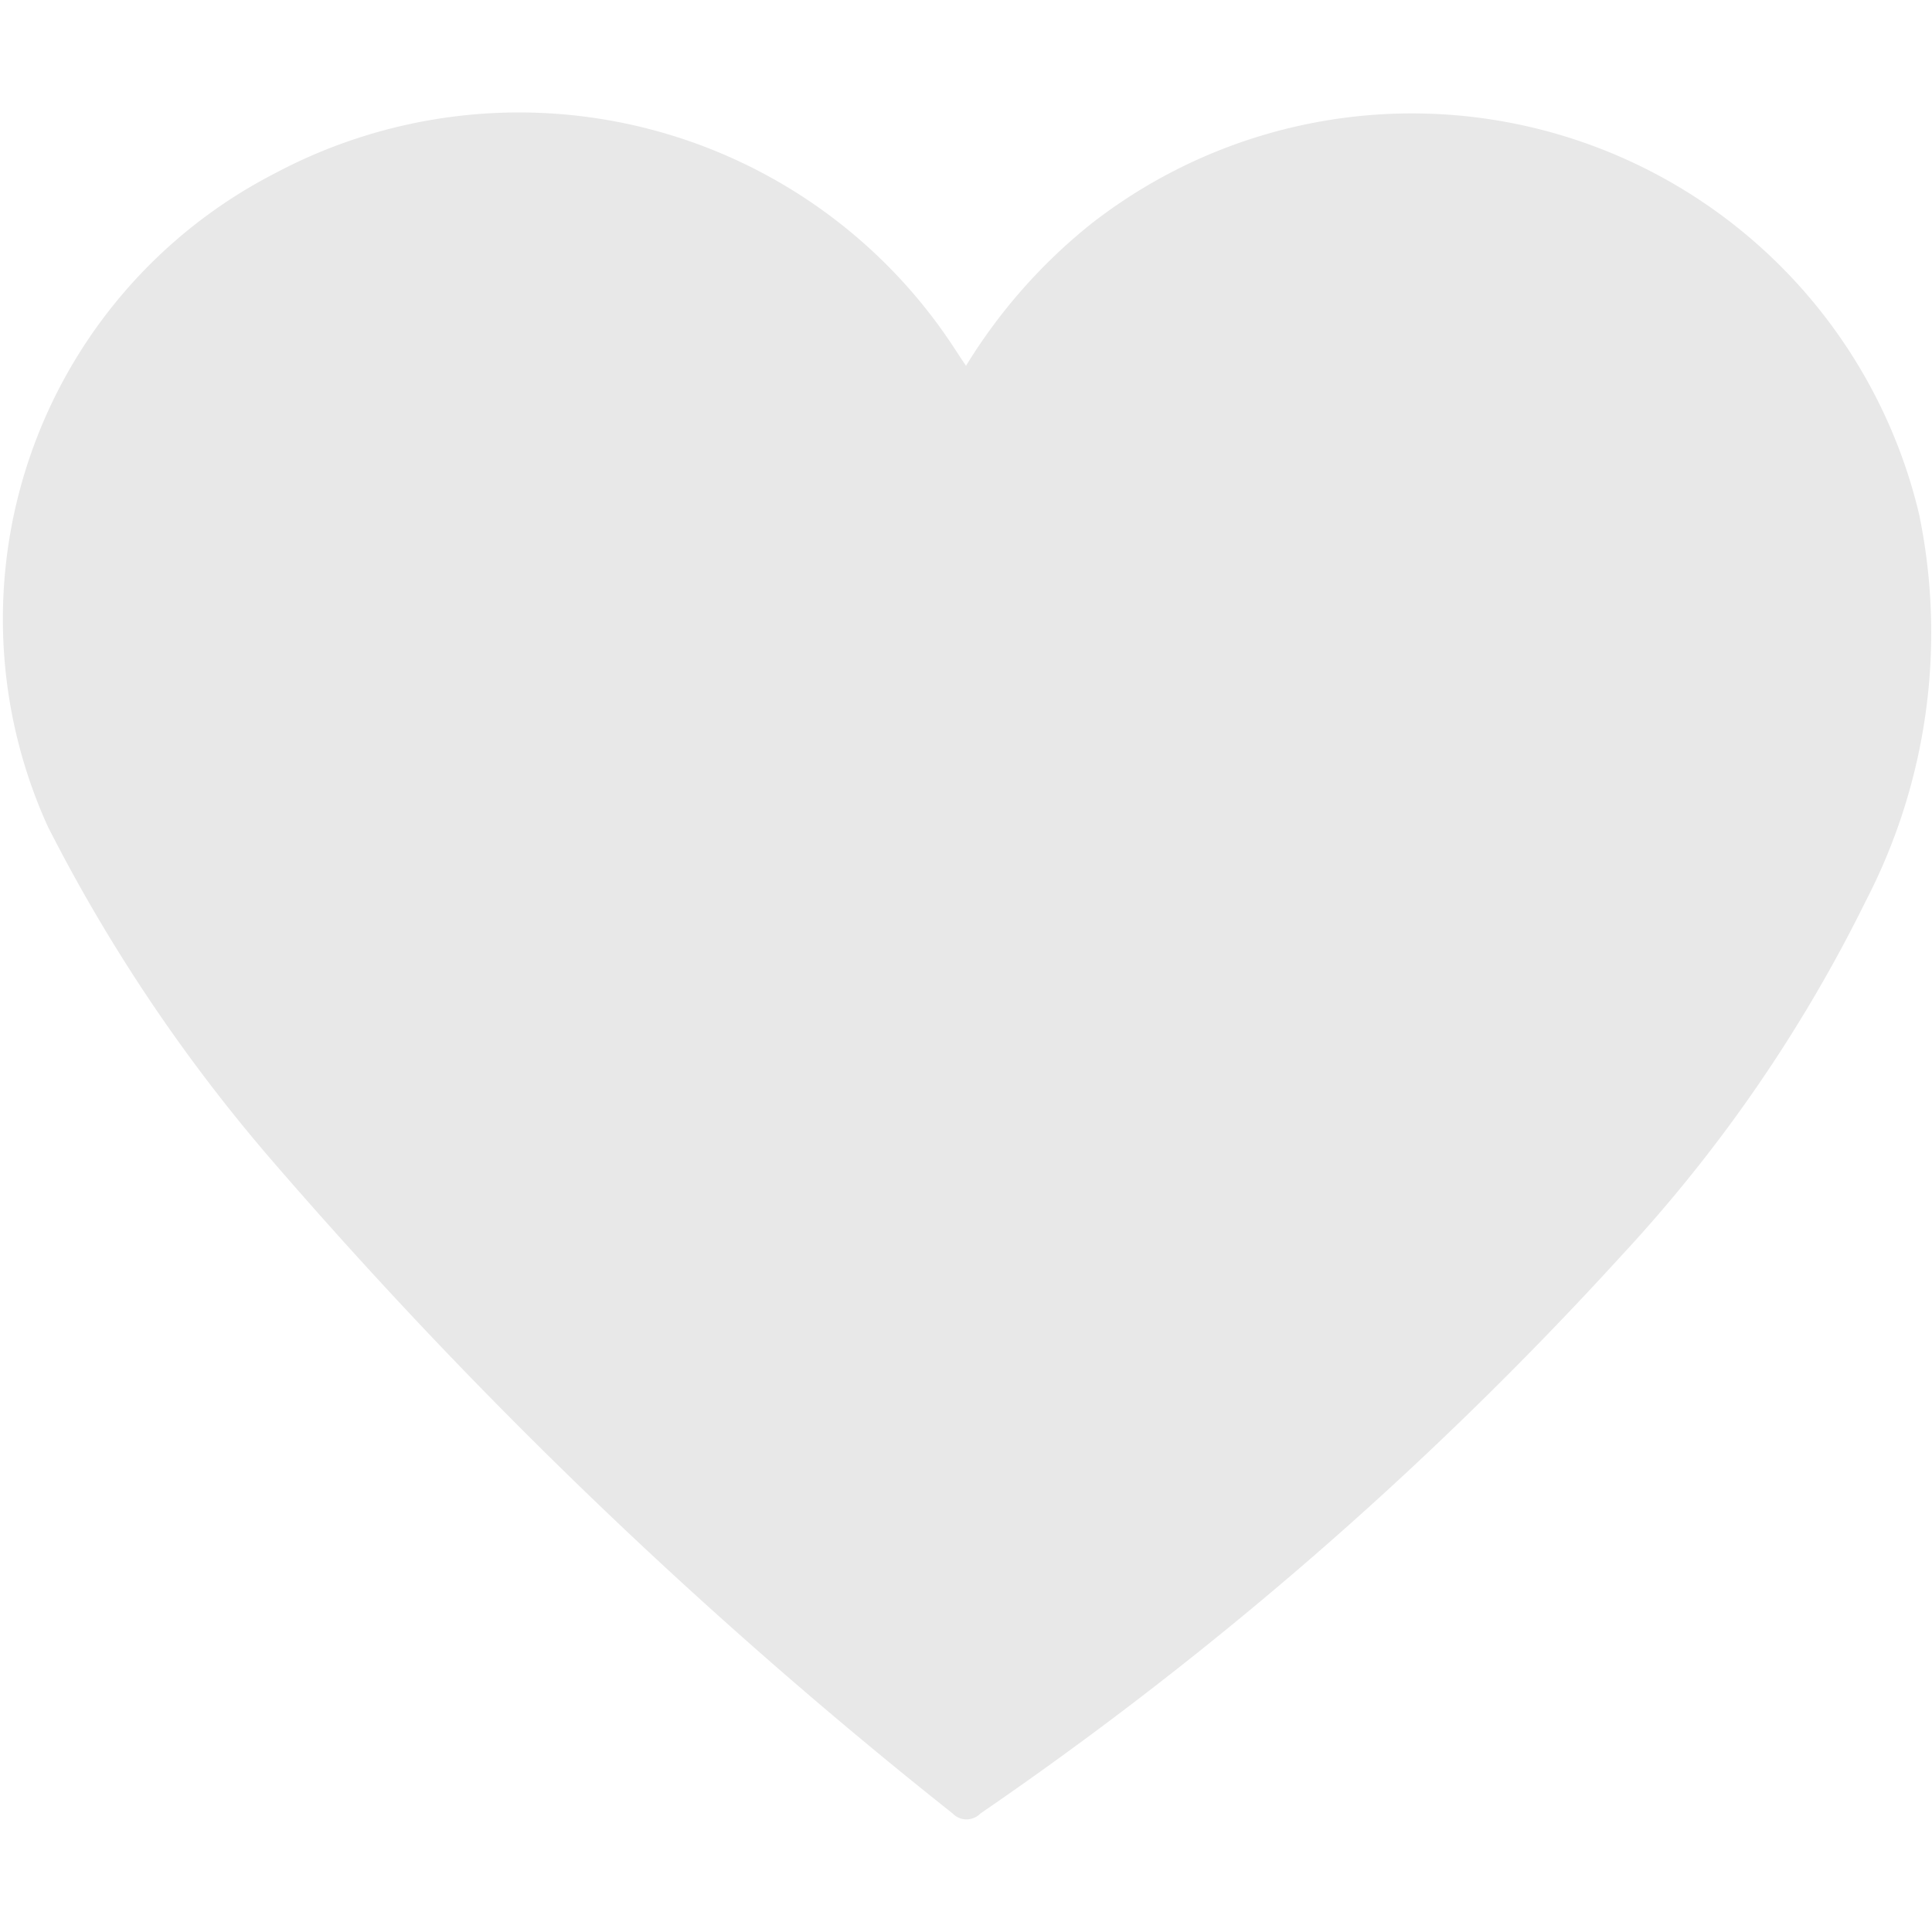 <svg id="favoritar" xmlns="http://www.w3.org/2000/svg" xmlns:xlink="http://www.w3.org/1999/xlink" width="30" height="30" viewBox="0 0 30 30">
  <defs>
    <clipPath id="clip-path">
      <rect id="Retângulo_494" data-name="Retângulo 494" width="30" height="30" transform="translate(1411 45)" fill="#e8e8e8" stroke="#707070" stroke-width="1"/>
    </clipPath>
    <clipPath id="clip-path-2">
      <rect id="Retângulo_493" data-name="Retângulo 493" width="30" height="30" transform="translate(1262 55)" fill="#e8e8e8" stroke="#707070" stroke-width="1"/>
    </clipPath>
  </defs>
  <g id="Grupo_de_máscara_2715" data-name="Grupo de máscara 2715" transform="translate(-1411 -45)" clip-path="url(#clip-path)">
    <g id="favoritos" transform="translate(149 -10)" clip-path="url(#clip-path-2)">
      <g id="b" transform="translate(1262 56.75)">
        <g id="c">
          <path id="Caminho_917" data-name="Caminho 917" d="M15,3.93A8.522,8.522,0,0,1,16.93,1.736,8.094,8.094,0,0,1,29.8,6.236a9.06,9.06,0,0,1-.833,6.014,23.037,23.037,0,0,1-3.792,5.5,57.4,57.4,0,0,1-9.951,8.66.3.3,0,0,1-.431,0A77.971,77.971,0,0,1,4.2,16.243a25.873,25.873,0,0,1-3.458-5.16A7.783,7.783,0,0,1,4.264.944,8.072,8.072,0,0,1,14.847,3.7c.042.062.076.118.153.229Z" fill="#e8e8e8"/>
        </g>
      </g>
    </g>
  </g>
</svg>
